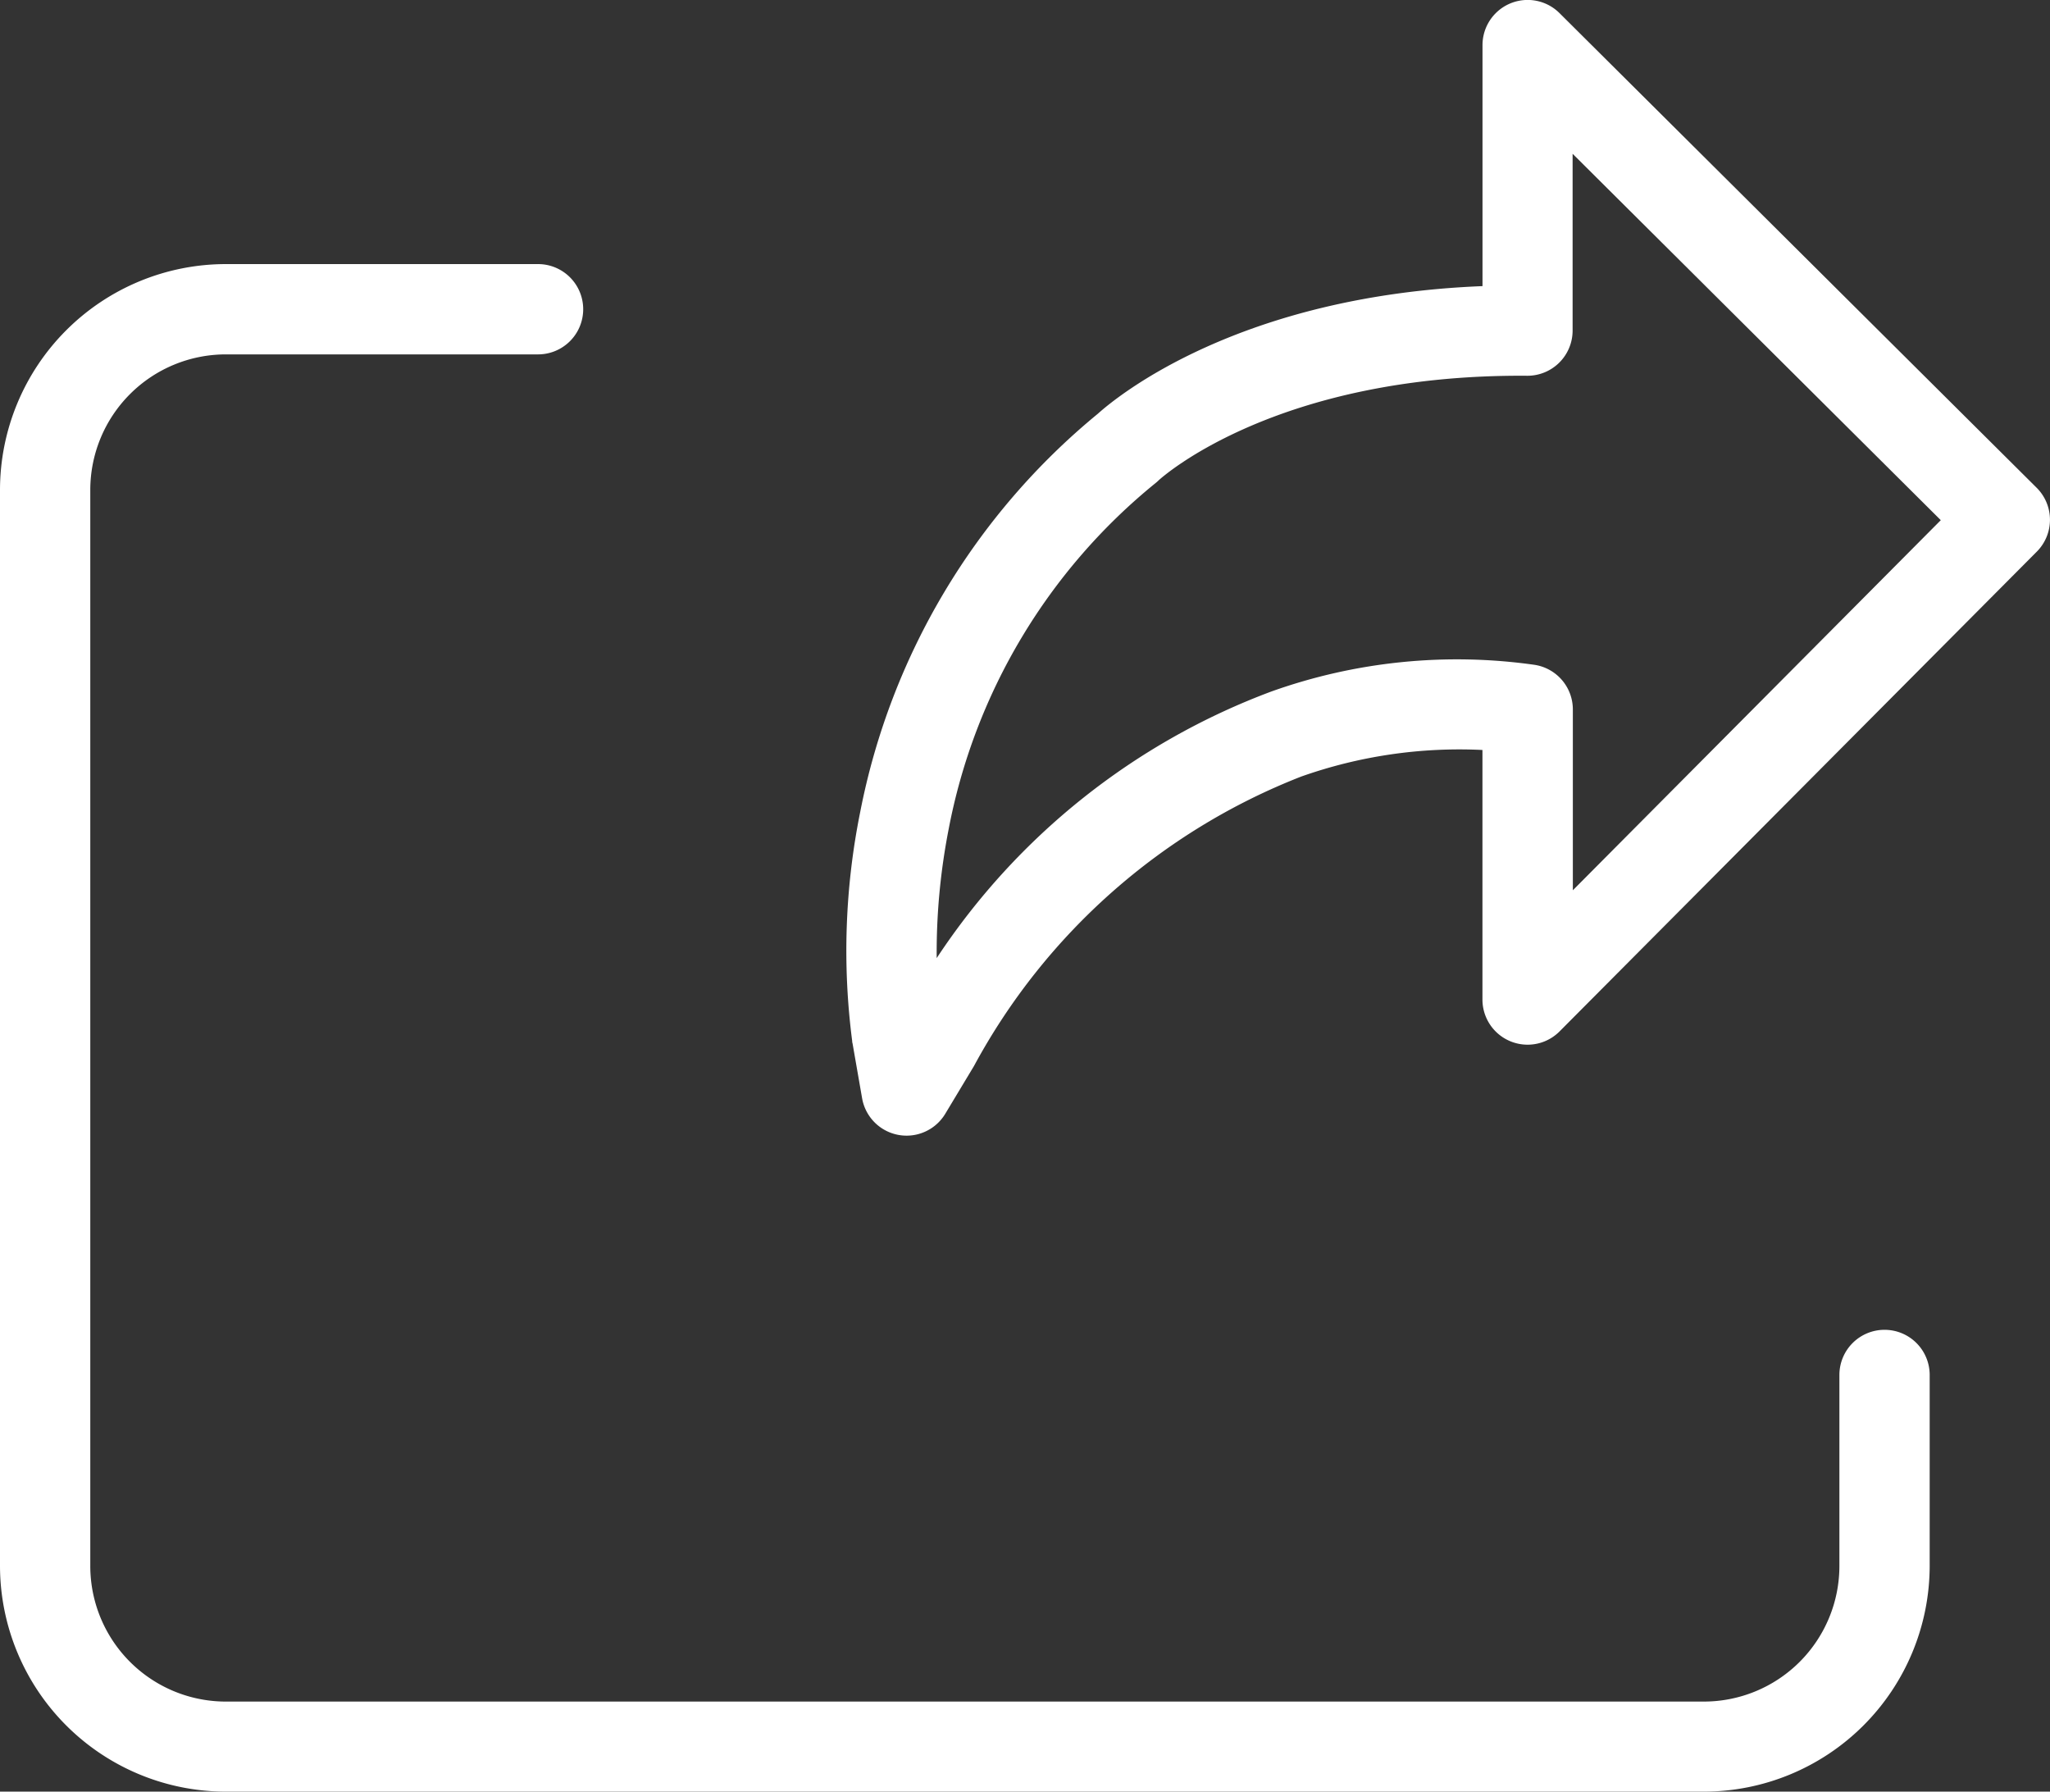 <svg id="share_1_" data-name="share (1)" xmlns="http://www.w3.org/2000/svg" width="34.332" height="30" viewBox="0 0 34.332 30">
  <rect x="0" y="0" width="34.332" height="30" fill="#333333" stroke="none"/>
  <path id="Path_15889" data-name="Path 15889" d="M199.379.72a.756.756,0,0,0-1.29.536V5.291c-4.084.162-6.13,1.856-6.442,2.137a11.464,11.464,0,0,0-3.979,6.664,11.74,11.74,0,0,0-.135,3.84v0c0,.011,0,.023.005.034l.161.924a.756.756,0,0,0,1.393.259l.481-.8a10.623,10.623,0,0,1,5.48-4.846,7.942,7.942,0,0,1,3.035-.445v4.179a.756.756,0,0,0,1.292.533l7.991-8.032a.756.756,0,0,0,0-1.069Zm.223,14.687V12.379a.756.756,0,0,0-.636-.746,9.251,9.251,0,0,0-4.411.445,11.553,11.553,0,0,0-5.607,4.465,10.772,10.772,0,0,1,.2-2.157,9.837,9.837,0,0,1,3.469-5.8c.016-.013.032-.027.047-.042.053-.049,1.974-1.783,6.171-1.752h.006a.757.757,0,0,0,.757-.757V3.075l6.166,6.135Zm0,0" transform="translate(-173.261 -0.5)" fill="#fff"/>
  <path id="Path_15890" data-name="Path 15890" d="M31.561,76.818a.756.756,0,0,0-.756.756v3.2a2.271,2.271,0,0,1-2.269,2.269H3.781A2.271,2.271,0,0,1,1.512,80.77V62.754a2.271,2.271,0,0,1,2.269-2.269h5.23a.756.756,0,1,0,0-1.512H3.781A3.785,3.785,0,0,0,0,62.754V80.77a3.785,3.785,0,0,0,3.781,3.781H28.536a3.785,3.785,0,0,0,3.781-3.781v-3.2A.756.756,0,0,0,31.561,76.818Zm0,0" transform="translate(0 -54.551)" fill="#fff"/>
</svg>

